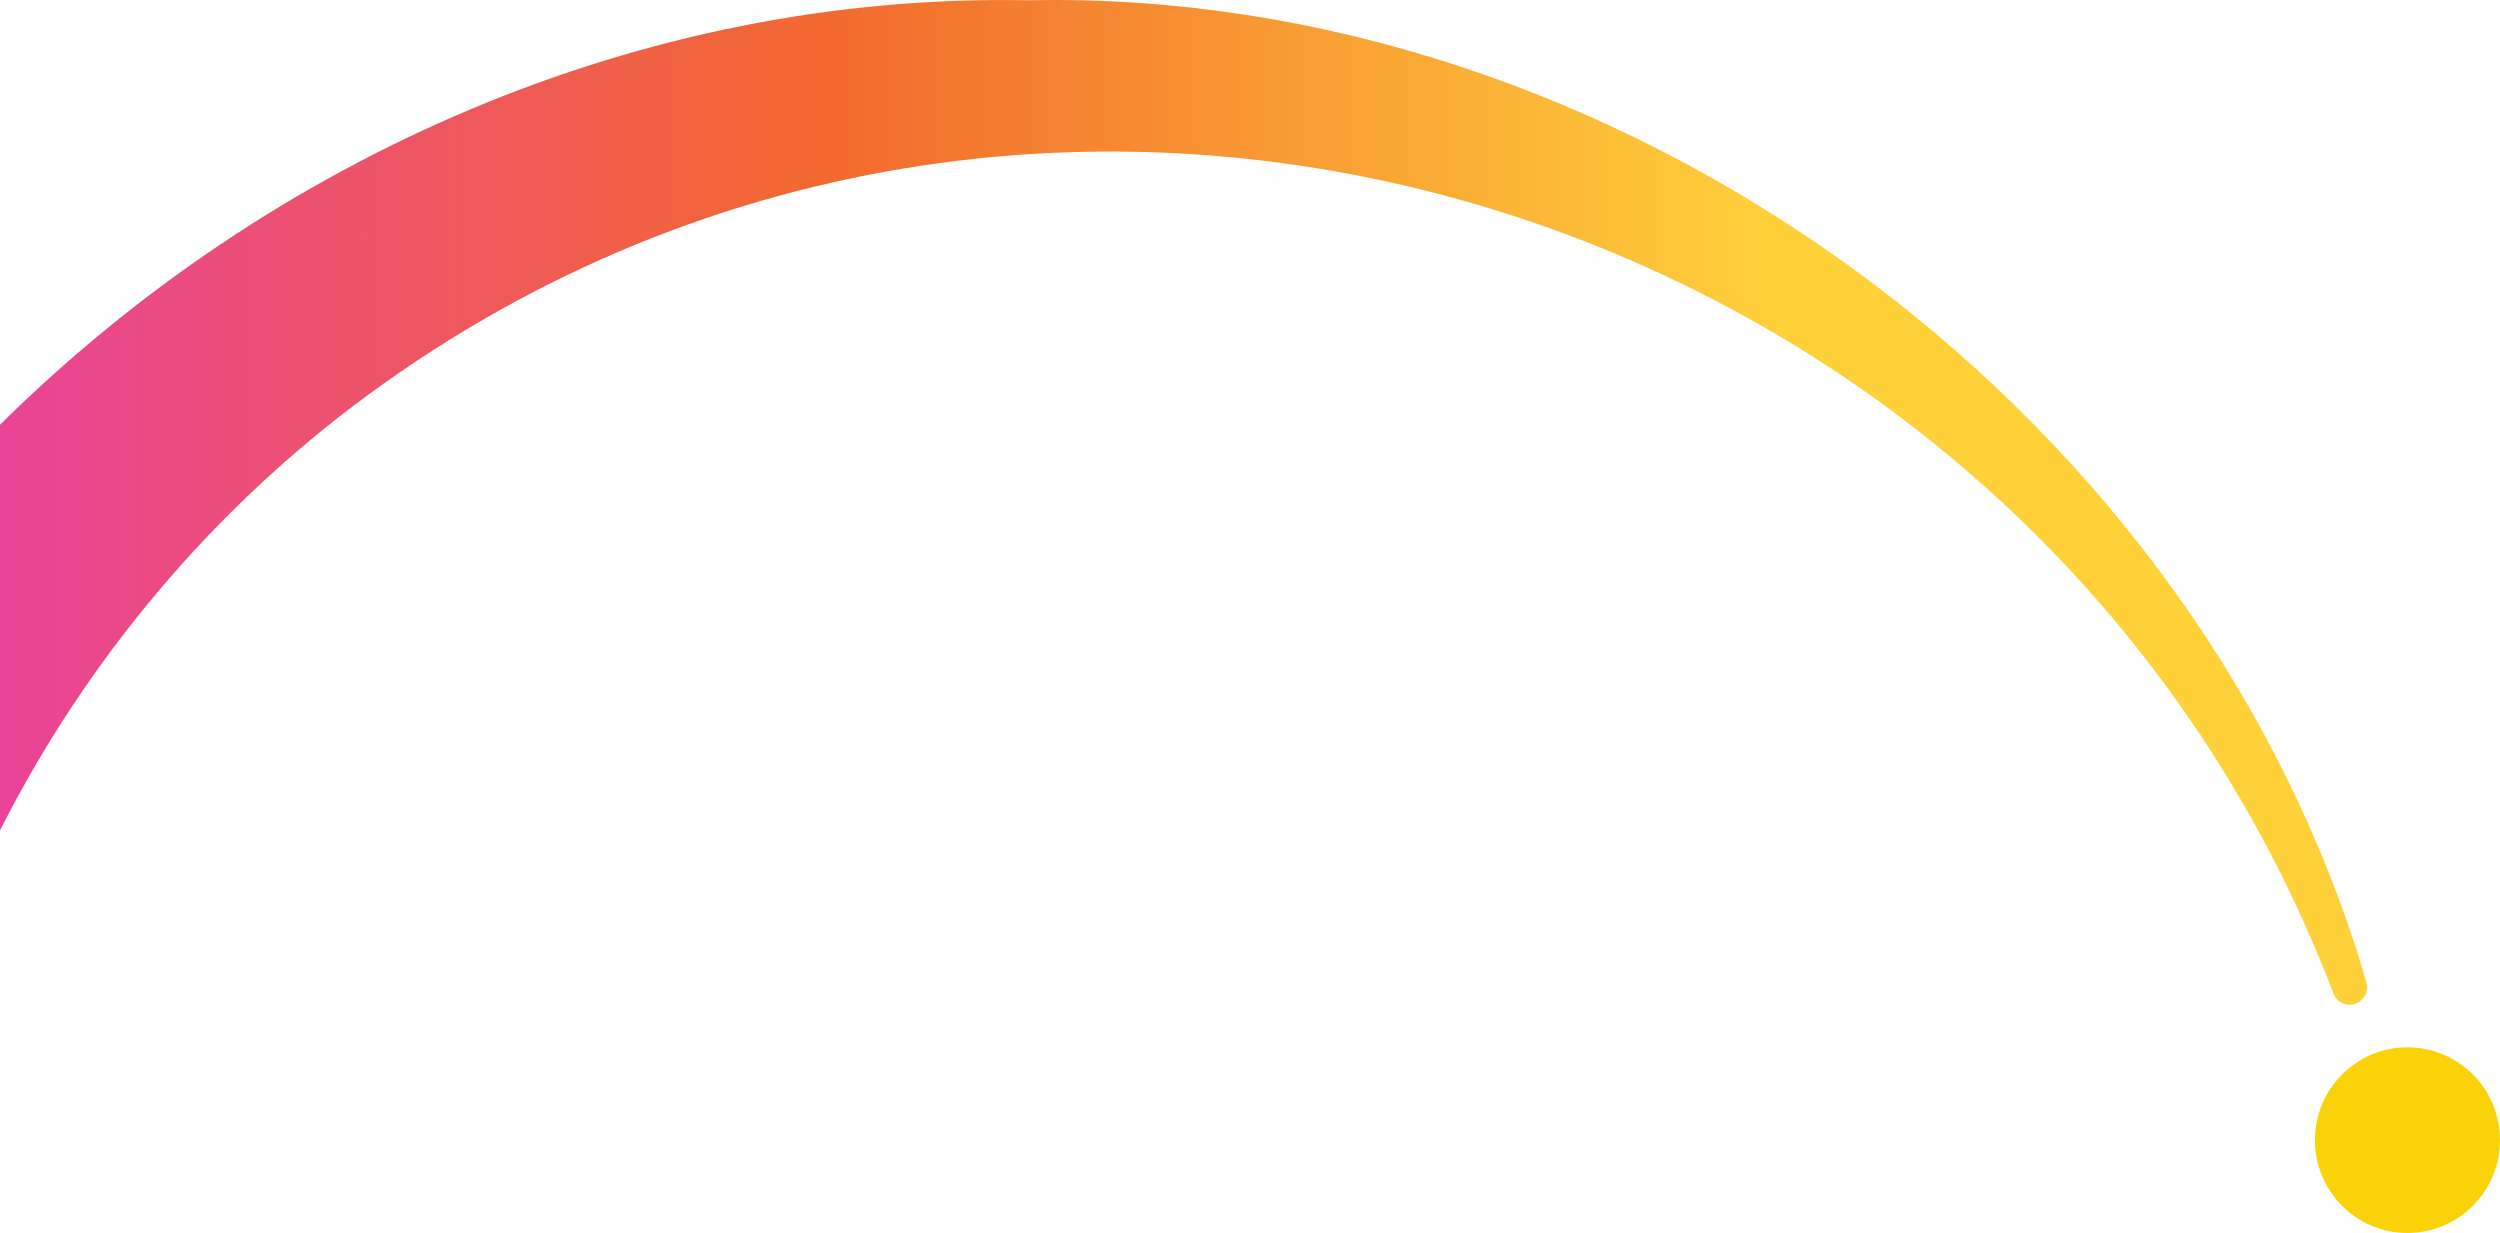 <?xml version="1.0" encoding="UTF-8"?>
<svg id="Layer_2" data-name="Layer 2" xmlns="http://www.w3.org/2000/svg" xmlns:xlink="http://www.w3.org/1999/xlink" viewBox="0 0 1796.45 886">
  <defs>
    <style>
      .cls-1 {
        fill: url(#linear-gradient);
      }

      .cls-2 {
        fill: #f9d308;
      }
    </style>
    <linearGradient id="linear-gradient" x1="0" y1="361.01" x2="1700.96" y2="361.01" gradientUnits="userSpaceOnUse">
      <stop offset="0" stop-color="#ea4398"/>
      <stop offset=".35" stop-color="#f2692e"/>
      <stop offset=".75" stop-color="#ffd139"/>
      <stop offset="1" stop-color="#ffd139"/>
    </linearGradient>
  </defs>
  <g id="Layer_1-2" data-name="Layer 1">
    <path class="cls-2" d="M1796.45,819.28c0,36.85-29.77,66.72-66.49,66.72s-66.49-29.87-66.49-66.72,29.76-66.71,66.49-66.71,66.49,29.87,66.49,66.71"/>
    <path class="cls-1" d="M738.55.2C460.9-5.13,194.29,112.88,0,305.23v291.53c62.01-122.81,153.21-231.33,264.63-313.13,491.88-360.41,1195.64-137.17,1412.13,430.29,2.38,6.23,9.12,9.55,15.44,7.49,6.45-2.09,10.16-8.99,8.26-15.52C1583.14,302.76,1179.81.03,757.26,0c-6.26,0-12.45.07-18.71.2"/>
  </g>
</svg>